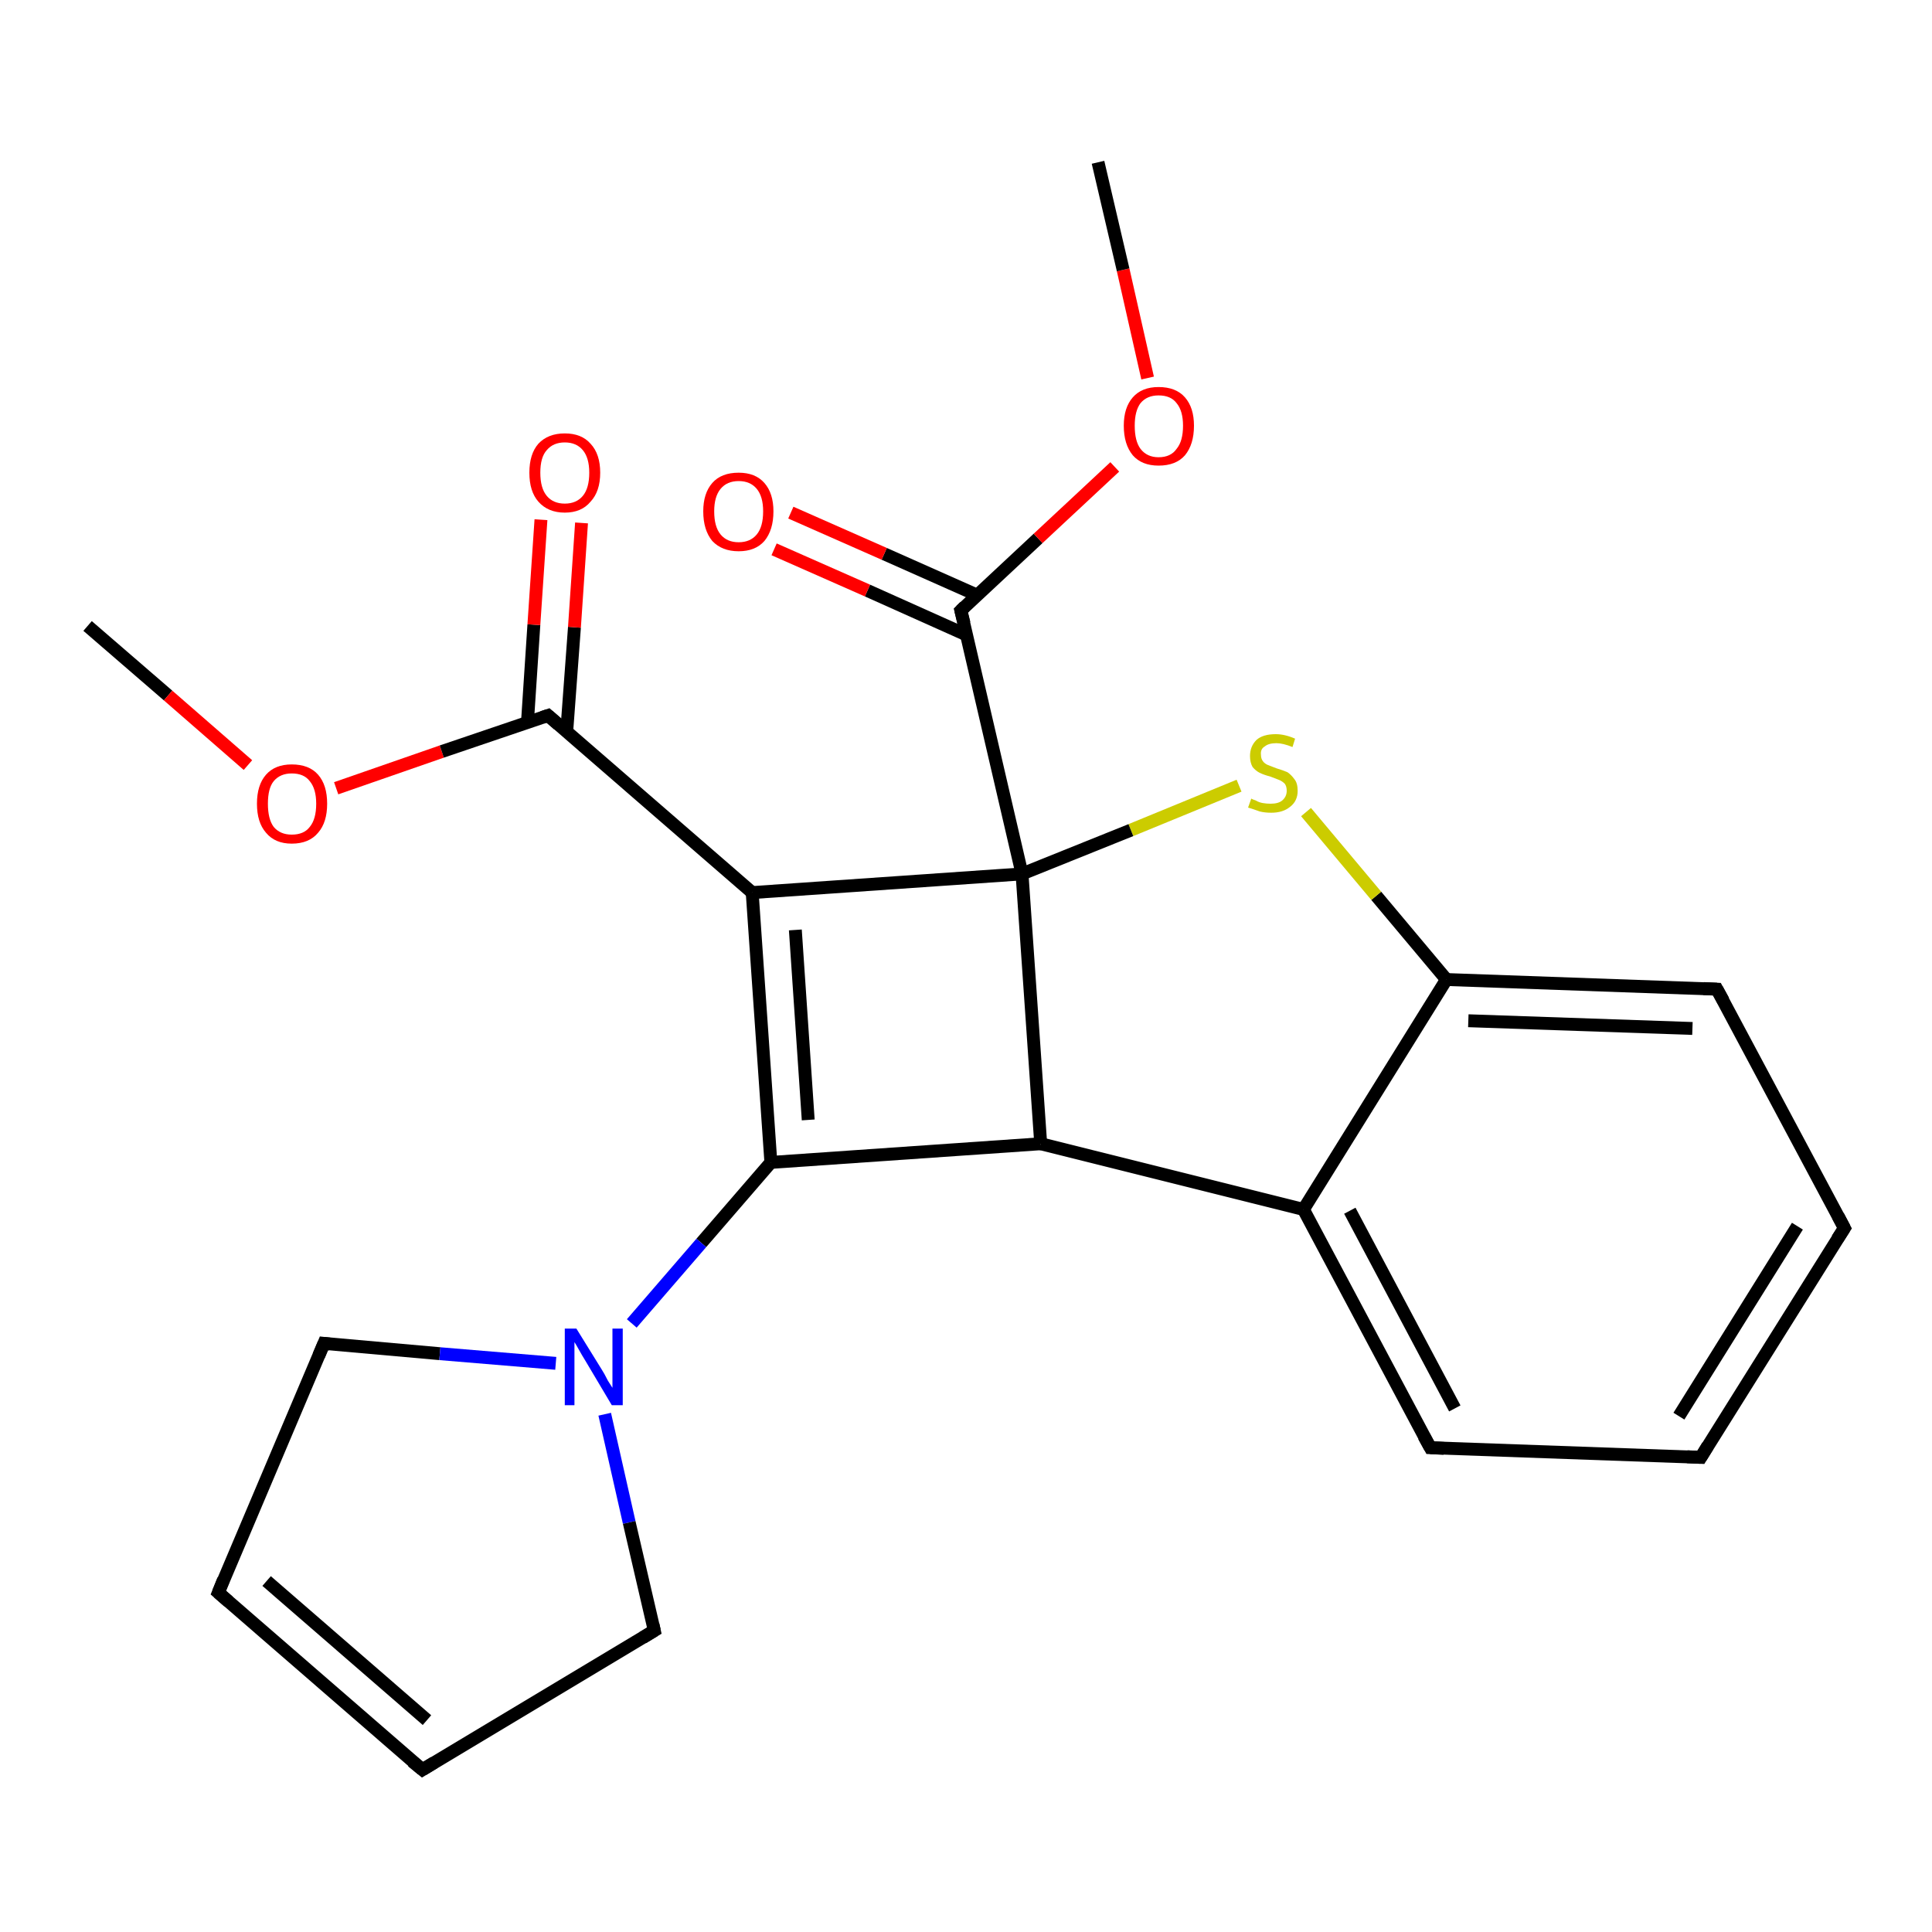 <?xml version='1.0' encoding='iso-8859-1'?>
<svg version='1.1' baseProfile='full'
              xmlns='http://www.w3.org/2000/svg'
                      xmlns:rdkit='http://www.rdkit.org/xml'
                      xmlns:xlink='http://www.w3.org/1999/xlink'
                  xml:space='preserve'
width='300px' height='300px' viewBox='0 0 300 300'>
<!-- END OF HEADER -->
<rect style='opacity:1.0;fill:#FFFFFF;stroke:none' width='300.0' height='300.0' x='0.0' y='0.0'> </rect>
<path class='bond-0 atom-0 atom-1' d='M 13.6,97.2 L 26.1,108.0' style='fill:none;fill-rule:evenodd;stroke:#000000;stroke-width:2.0px;stroke-linecap:butt;stroke-linejoin:miter;stroke-opacity:1' />
<path class='bond-0 atom-0 atom-1' d='M 26.1,108.0 L 38.5,118.8' style='fill:none;fill-rule:evenodd;stroke:#FF0000;stroke-width:2.0px;stroke-linecap:butt;stroke-linejoin:miter;stroke-opacity:1' />
<path class='bond-1 atom-1 atom-2' d='M 52.2,122.4 L 68.6,116.7' style='fill:none;fill-rule:evenodd;stroke:#FF0000;stroke-width:2.0px;stroke-linecap:butt;stroke-linejoin:miter;stroke-opacity:1' />
<path class='bond-1 atom-1 atom-2' d='M 68.6,116.7 L 85.1,111.1' style='fill:none;fill-rule:evenodd;stroke:#000000;stroke-width:2.0px;stroke-linecap:butt;stroke-linejoin:miter;stroke-opacity:1' />
<path class='bond-2 atom-2 atom-3' d='M 88.0,113.6 L 89.2,97.4' style='fill:none;fill-rule:evenodd;stroke:#000000;stroke-width:2.0px;stroke-linecap:butt;stroke-linejoin:miter;stroke-opacity:1' />
<path class='bond-2 atom-2 atom-3' d='M 89.2,97.4 L 90.3,81.2' style='fill:none;fill-rule:evenodd;stroke:#FF0000;stroke-width:2.0px;stroke-linecap:butt;stroke-linejoin:miter;stroke-opacity:1' />
<path class='bond-2 atom-2 atom-3' d='M 81.9,112.2 L 82.9,97.0' style='fill:none;fill-rule:evenodd;stroke:#000000;stroke-width:2.0px;stroke-linecap:butt;stroke-linejoin:miter;stroke-opacity:1' />
<path class='bond-2 atom-2 atom-3' d='M 82.9,97.0 L 84.0,80.7' style='fill:none;fill-rule:evenodd;stroke:#FF0000;stroke-width:2.0px;stroke-linecap:butt;stroke-linejoin:miter;stroke-opacity:1' />
<path class='bond-3 atom-2 atom-4' d='M 85.1,111.1 L 116.8,138.6' style='fill:none;fill-rule:evenodd;stroke:#000000;stroke-width:2.0px;stroke-linecap:butt;stroke-linejoin:miter;stroke-opacity:1' />
<path class='bond-4 atom-4 atom-5' d='M 116.8,138.6 L 119.7,180.5' style='fill:none;fill-rule:evenodd;stroke:#000000;stroke-width:2.0px;stroke-linecap:butt;stroke-linejoin:miter;stroke-opacity:1' />
<path class='bond-4 atom-4 atom-5' d='M 123.5,144.4 L 125.5,173.9' style='fill:none;fill-rule:evenodd;stroke:#000000;stroke-width:2.0px;stroke-linecap:butt;stroke-linejoin:miter;stroke-opacity:1' />
<path class='bond-5 atom-5 atom-6' d='M 119.7,180.5 L 161.6,177.6' style='fill:none;fill-rule:evenodd;stroke:#000000;stroke-width:2.0px;stroke-linecap:butt;stroke-linejoin:miter;stroke-opacity:1' />
<path class='bond-6 atom-6 atom-7' d='M 161.6,177.6 L 202.4,187.8' style='fill:none;fill-rule:evenodd;stroke:#000000;stroke-width:2.0px;stroke-linecap:butt;stroke-linejoin:miter;stroke-opacity:1' />
<path class='bond-7 atom-7 atom-8' d='M 202.4,187.8 L 222.1,224.8' style='fill:none;fill-rule:evenodd;stroke:#000000;stroke-width:2.0px;stroke-linecap:butt;stroke-linejoin:miter;stroke-opacity:1' />
<path class='bond-7 atom-7 atom-8' d='M 209.6,188.0 L 225.9,218.7' style='fill:none;fill-rule:evenodd;stroke:#000000;stroke-width:2.0px;stroke-linecap:butt;stroke-linejoin:miter;stroke-opacity:1' />
<path class='bond-8 atom-8 atom-9' d='M 222.1,224.8 L 264.1,226.3' style='fill:none;fill-rule:evenodd;stroke:#000000;stroke-width:2.0px;stroke-linecap:butt;stroke-linejoin:miter;stroke-opacity:1' />
<path class='bond-9 atom-9 atom-10' d='M 264.1,226.3 L 286.4,190.7' style='fill:none;fill-rule:evenodd;stroke:#000000;stroke-width:2.0px;stroke-linecap:butt;stroke-linejoin:miter;stroke-opacity:1' />
<path class='bond-9 atom-9 atom-10' d='M 260.7,219.9 L 279.1,190.4' style='fill:none;fill-rule:evenodd;stroke:#000000;stroke-width:2.0px;stroke-linecap:butt;stroke-linejoin:miter;stroke-opacity:1' />
<path class='bond-10 atom-10 atom-11' d='M 286.4,190.7 L 266.6,153.6' style='fill:none;fill-rule:evenodd;stroke:#000000;stroke-width:2.0px;stroke-linecap:butt;stroke-linejoin:miter;stroke-opacity:1' />
<path class='bond-11 atom-11 atom-12' d='M 266.6,153.6 L 224.6,152.1' style='fill:none;fill-rule:evenodd;stroke:#000000;stroke-width:2.0px;stroke-linecap:butt;stroke-linejoin:miter;stroke-opacity:1' />
<path class='bond-11 atom-11 atom-12' d='M 262.8,159.7 L 228.0,158.5' style='fill:none;fill-rule:evenodd;stroke:#000000;stroke-width:2.0px;stroke-linecap:butt;stroke-linejoin:miter;stroke-opacity:1' />
<path class='bond-12 atom-12 atom-13' d='M 224.6,152.1 L 213.7,139.1' style='fill:none;fill-rule:evenodd;stroke:#000000;stroke-width:2.0px;stroke-linecap:butt;stroke-linejoin:miter;stroke-opacity:1' />
<path class='bond-12 atom-12 atom-13' d='M 213.7,139.1 L 202.8,126.1' style='fill:none;fill-rule:evenodd;stroke:#CCCC00;stroke-width:2.0px;stroke-linecap:butt;stroke-linejoin:miter;stroke-opacity:1' />
<path class='bond-13 atom-13 atom-14' d='M 192.4,122.0 L 175.6,128.9' style='fill:none;fill-rule:evenodd;stroke:#CCCC00;stroke-width:2.0px;stroke-linecap:butt;stroke-linejoin:miter;stroke-opacity:1' />
<path class='bond-13 atom-13 atom-14' d='M 175.6,128.9 L 158.7,135.7' style='fill:none;fill-rule:evenodd;stroke:#000000;stroke-width:2.0px;stroke-linecap:butt;stroke-linejoin:miter;stroke-opacity:1' />
<path class='bond-14 atom-14 atom-15' d='M 158.7,135.7 L 149.2,94.8' style='fill:none;fill-rule:evenodd;stroke:#000000;stroke-width:2.0px;stroke-linecap:butt;stroke-linejoin:miter;stroke-opacity:1' />
<path class='bond-15 atom-15 atom-16' d='M 151.7,92.4 L 137.3,86.0' style='fill:none;fill-rule:evenodd;stroke:#000000;stroke-width:2.0px;stroke-linecap:butt;stroke-linejoin:miter;stroke-opacity:1' />
<path class='bond-15 atom-15 atom-16' d='M 137.3,86.0 L 122.8,79.6' style='fill:none;fill-rule:evenodd;stroke:#FF0000;stroke-width:2.0px;stroke-linecap:butt;stroke-linejoin:miter;stroke-opacity:1' />
<path class='bond-15 atom-15 atom-16' d='M 150.1,98.6 L 134.7,91.7' style='fill:none;fill-rule:evenodd;stroke:#000000;stroke-width:2.0px;stroke-linecap:butt;stroke-linejoin:miter;stroke-opacity:1' />
<path class='bond-15 atom-15 atom-16' d='M 134.7,91.7 L 120.2,85.3' style='fill:none;fill-rule:evenodd;stroke:#FF0000;stroke-width:2.0px;stroke-linecap:butt;stroke-linejoin:miter;stroke-opacity:1' />
<path class='bond-16 atom-15 atom-17' d='M 149.2,94.8 L 161.2,83.6' style='fill:none;fill-rule:evenodd;stroke:#000000;stroke-width:2.0px;stroke-linecap:butt;stroke-linejoin:miter;stroke-opacity:1' />
<path class='bond-16 atom-15 atom-17' d='M 161.2,83.6 L 173.1,72.5' style='fill:none;fill-rule:evenodd;stroke:#FF0000;stroke-width:2.0px;stroke-linecap:butt;stroke-linejoin:miter;stroke-opacity:1' />
<path class='bond-17 atom-17 atom-18' d='M 178.2,58.7 L 174.4,41.9' style='fill:none;fill-rule:evenodd;stroke:#FF0000;stroke-width:2.0px;stroke-linecap:butt;stroke-linejoin:miter;stroke-opacity:1' />
<path class='bond-17 atom-17 atom-18' d='M 174.4,41.9 L 170.5,25.2' style='fill:none;fill-rule:evenodd;stroke:#000000;stroke-width:2.0px;stroke-linecap:butt;stroke-linejoin:miter;stroke-opacity:1' />
<path class='bond-18 atom-5 atom-19' d='M 119.7,180.5 L 108.9,193.0' style='fill:none;fill-rule:evenodd;stroke:#000000;stroke-width:2.0px;stroke-linecap:butt;stroke-linejoin:miter;stroke-opacity:1' />
<path class='bond-18 atom-5 atom-19' d='M 108.9,193.0 L 98.1,205.5' style='fill:none;fill-rule:evenodd;stroke:#0000FF;stroke-width:2.0px;stroke-linecap:butt;stroke-linejoin:miter;stroke-opacity:1' />
<path class='bond-19 atom-19 atom-20' d='M 93.9,219.6 L 97.7,236.4' style='fill:none;fill-rule:evenodd;stroke:#0000FF;stroke-width:2.0px;stroke-linecap:butt;stroke-linejoin:miter;stroke-opacity:1' />
<path class='bond-19 atom-19 atom-20' d='M 97.7,236.4 L 101.6,253.2' style='fill:none;fill-rule:evenodd;stroke:#000000;stroke-width:2.0px;stroke-linecap:butt;stroke-linejoin:miter;stroke-opacity:1' />
<path class='bond-20 atom-20 atom-21' d='M 101.6,253.2 L 65.6,274.8' style='fill:none;fill-rule:evenodd;stroke:#000000;stroke-width:2.0px;stroke-linecap:butt;stroke-linejoin:miter;stroke-opacity:1' />
<path class='bond-21 atom-21 atom-22' d='M 65.6,274.8 L 33.9,247.3' style='fill:none;fill-rule:evenodd;stroke:#000000;stroke-width:2.0px;stroke-linecap:butt;stroke-linejoin:miter;stroke-opacity:1' />
<path class='bond-21 atom-21 atom-22' d='M 66.3,267.1 L 41.4,245.5' style='fill:none;fill-rule:evenodd;stroke:#000000;stroke-width:2.0px;stroke-linecap:butt;stroke-linejoin:miter;stroke-opacity:1' />
<path class='bond-22 atom-22 atom-23' d='M 33.9,247.3 L 50.3,208.6' style='fill:none;fill-rule:evenodd;stroke:#000000;stroke-width:2.0px;stroke-linecap:butt;stroke-linejoin:miter;stroke-opacity:1' />
<path class='bond-23 atom-14 atom-4' d='M 158.7,135.7 L 116.8,138.6' style='fill:none;fill-rule:evenodd;stroke:#000000;stroke-width:2.0px;stroke-linecap:butt;stroke-linejoin:miter;stroke-opacity:1' />
<path class='bond-24 atom-23 atom-19' d='M 50.3,208.6 L 68.3,210.2' style='fill:none;fill-rule:evenodd;stroke:#000000;stroke-width:2.0px;stroke-linecap:butt;stroke-linejoin:miter;stroke-opacity:1' />
<path class='bond-24 atom-23 atom-19' d='M 68.3,210.2 L 86.3,211.7' style='fill:none;fill-rule:evenodd;stroke:#0000FF;stroke-width:2.0px;stroke-linecap:butt;stroke-linejoin:miter;stroke-opacity:1' />
<path class='bond-25 atom-14 atom-6' d='M 158.7,135.7 L 161.6,177.6' style='fill:none;fill-rule:evenodd;stroke:#000000;stroke-width:2.0px;stroke-linecap:butt;stroke-linejoin:miter;stroke-opacity:1' />
<path class='bond-26 atom-12 atom-7' d='M 224.6,152.1 L 202.4,187.8' style='fill:none;fill-rule:evenodd;stroke:#000000;stroke-width:2.0px;stroke-linecap:butt;stroke-linejoin:miter;stroke-opacity:1' />
<path d='M 84.2,111.4 L 85.1,111.1 L 86.7,112.5' style='fill:none;stroke:#000000;stroke-width:2.0px;stroke-linecap:butt;stroke-linejoin:miter;stroke-opacity:1;' />
<path d='M 221.1,223.0 L 222.1,224.8 L 224.2,224.9' style='fill:none;stroke:#000000;stroke-width:2.0px;stroke-linecap:butt;stroke-linejoin:miter;stroke-opacity:1;' />
<path d='M 262.0,226.2 L 264.1,226.3 L 265.2,224.5' style='fill:none;stroke:#000000;stroke-width:2.0px;stroke-linecap:butt;stroke-linejoin:miter;stroke-opacity:1;' />
<path d='M 285.3,192.4 L 286.4,190.7 L 285.4,188.8' style='fill:none;stroke:#000000;stroke-width:2.0px;stroke-linecap:butt;stroke-linejoin:miter;stroke-opacity:1;' />
<path d='M 267.6,155.4 L 266.6,153.6 L 264.5,153.5' style='fill:none;stroke:#000000;stroke-width:2.0px;stroke-linecap:butt;stroke-linejoin:miter;stroke-opacity:1;' />
<path d='M 149.7,96.8 L 149.2,94.8 L 149.8,94.2' style='fill:none;stroke:#000000;stroke-width:2.0px;stroke-linecap:butt;stroke-linejoin:miter;stroke-opacity:1;' />
<path d='M 101.4,252.3 L 101.6,253.2 L 99.8,254.3' style='fill:none;stroke:#000000;stroke-width:2.0px;stroke-linecap:butt;stroke-linejoin:miter;stroke-opacity:1;' />
<path d='M 67.4,273.7 L 65.6,274.8 L 64.0,273.5' style='fill:none;stroke:#000000;stroke-width:2.0px;stroke-linecap:butt;stroke-linejoin:miter;stroke-opacity:1;' />
<path d='M 35.5,248.7 L 33.9,247.3 L 34.7,245.3' style='fill:none;stroke:#000000;stroke-width:2.0px;stroke-linecap:butt;stroke-linejoin:miter;stroke-opacity:1;' />
<path d='M 49.5,210.5 L 50.3,208.6 L 51.2,208.7' style='fill:none;stroke:#000000;stroke-width:2.0px;stroke-linecap:butt;stroke-linejoin:miter;stroke-opacity:1;' />
<path class='atom-1' d='M 39.9 124.8
Q 39.9 121.9, 41.3 120.3
Q 42.7 118.7, 45.3 118.7
Q 48.0 118.7, 49.4 120.3
Q 50.8 121.9, 50.8 124.8
Q 50.8 127.7, 49.4 129.3
Q 48.0 131.0, 45.3 131.0
Q 42.7 131.0, 41.3 129.3
Q 39.9 127.7, 39.9 124.8
M 45.3 129.6
Q 47.2 129.6, 48.1 128.4
Q 49.1 127.2, 49.1 124.8
Q 49.1 122.5, 48.1 121.3
Q 47.2 120.1, 45.3 120.1
Q 43.5 120.1, 42.5 121.3
Q 41.6 122.4, 41.6 124.8
Q 41.6 127.2, 42.5 128.4
Q 43.5 129.6, 45.3 129.6
' fill='#FF0000'/>
<path class='atom-3' d='M 82.2 73.4
Q 82.2 70.5, 83.6 68.9
Q 85.1 67.3, 87.7 67.3
Q 90.3 67.3, 91.7 68.9
Q 93.2 70.5, 93.2 73.4
Q 93.2 76.3, 91.7 77.9
Q 90.3 79.6, 87.7 79.6
Q 85.1 79.6, 83.6 77.9
Q 82.2 76.3, 82.2 73.4
M 87.7 78.2
Q 89.5 78.2, 90.5 77.0
Q 91.5 75.8, 91.5 73.4
Q 91.5 71.1, 90.5 69.9
Q 89.5 68.7, 87.7 68.7
Q 85.9 68.7, 84.9 69.9
Q 83.9 71.0, 83.9 73.4
Q 83.9 75.8, 84.9 77.0
Q 85.9 78.2, 87.7 78.2
' fill='#FF0000'/>
<path class='atom-13' d='M 194.3 124.0
Q 194.4 124.1, 195.0 124.3
Q 195.5 124.6, 196.1 124.7
Q 196.7 124.8, 197.3 124.8
Q 198.5 124.8, 199.1 124.3
Q 199.8 123.7, 199.8 122.8
Q 199.8 122.1, 199.5 121.7
Q 199.1 121.3, 198.6 121.1
Q 198.1 120.9, 197.3 120.6
Q 196.2 120.3, 195.6 120.0
Q 195.0 119.7, 194.5 119.1
Q 194.1 118.4, 194.1 117.4
Q 194.1 115.9, 195.1 114.9
Q 196.1 114.0, 198.1 114.0
Q 199.5 114.0, 201.1 114.7
L 200.7 116.0
Q 199.2 115.4, 198.2 115.4
Q 197.0 115.4, 196.4 115.9
Q 195.7 116.3, 195.8 117.2
Q 195.8 117.8, 196.1 118.2
Q 196.4 118.6, 196.9 118.8
Q 197.4 119.0, 198.2 119.3
Q 199.2 119.6, 199.9 119.9
Q 200.5 120.3, 201.0 121.0
Q 201.5 121.6, 201.5 122.8
Q 201.5 124.4, 200.3 125.3
Q 199.2 126.2, 197.4 126.2
Q 196.4 126.2, 195.6 126.0
Q 194.8 125.7, 193.8 125.4
L 194.3 124.0
' fill='#CCCC00'/>
<path class='atom-16' d='M 109.2 79.4
Q 109.2 76.6, 110.6 75.0
Q 112.0 73.4, 114.7 73.4
Q 117.3 73.4, 118.7 75.0
Q 120.1 76.6, 120.1 79.4
Q 120.1 82.3, 118.7 84.0
Q 117.3 85.6, 114.7 85.6
Q 112.1 85.6, 110.6 84.0
Q 109.2 82.3, 109.2 79.4
M 114.7 84.2
Q 116.5 84.2, 117.5 83.0
Q 118.5 81.8, 118.5 79.4
Q 118.5 77.1, 117.5 75.9
Q 116.5 74.7, 114.7 74.7
Q 112.9 74.7, 111.9 75.9
Q 110.9 77.1, 110.9 79.4
Q 110.9 81.8, 111.9 83.0
Q 112.9 84.2, 114.7 84.2
' fill='#FF0000'/>
<path class='atom-17' d='M 174.5 66.1
Q 174.5 63.3, 175.9 61.7
Q 177.3 60.1, 179.9 60.1
Q 182.6 60.1, 184.0 61.7
Q 185.4 63.3, 185.4 66.1
Q 185.4 69.0, 184.0 70.7
Q 182.6 72.3, 179.9 72.3
Q 177.3 72.3, 175.9 70.7
Q 174.5 69.0, 174.5 66.1
M 179.9 71.0
Q 181.8 71.0, 182.7 69.7
Q 183.7 68.5, 183.7 66.1
Q 183.7 63.8, 182.7 62.6
Q 181.8 61.4, 179.9 61.4
Q 178.1 61.4, 177.1 62.6
Q 176.2 63.8, 176.2 66.1
Q 176.2 68.5, 177.1 69.7
Q 178.1 71.0, 179.9 71.0
' fill='#FF0000'/>
<path class='atom-19' d='M 89.5 206.3
L 93.4 212.6
Q 93.8 213.2, 94.4 214.4
Q 95.1 215.5, 95.1 215.5
L 95.1 206.3
L 96.7 206.3
L 96.7 218.2
L 95.0 218.2
L 90.9 211.3
Q 90.4 210.5, 89.9 209.6
Q 89.4 208.7, 89.2 208.4
L 89.2 218.2
L 87.7 218.2
L 87.7 206.3
L 89.5 206.3
' fill='#0000FF'/>
</svg>
